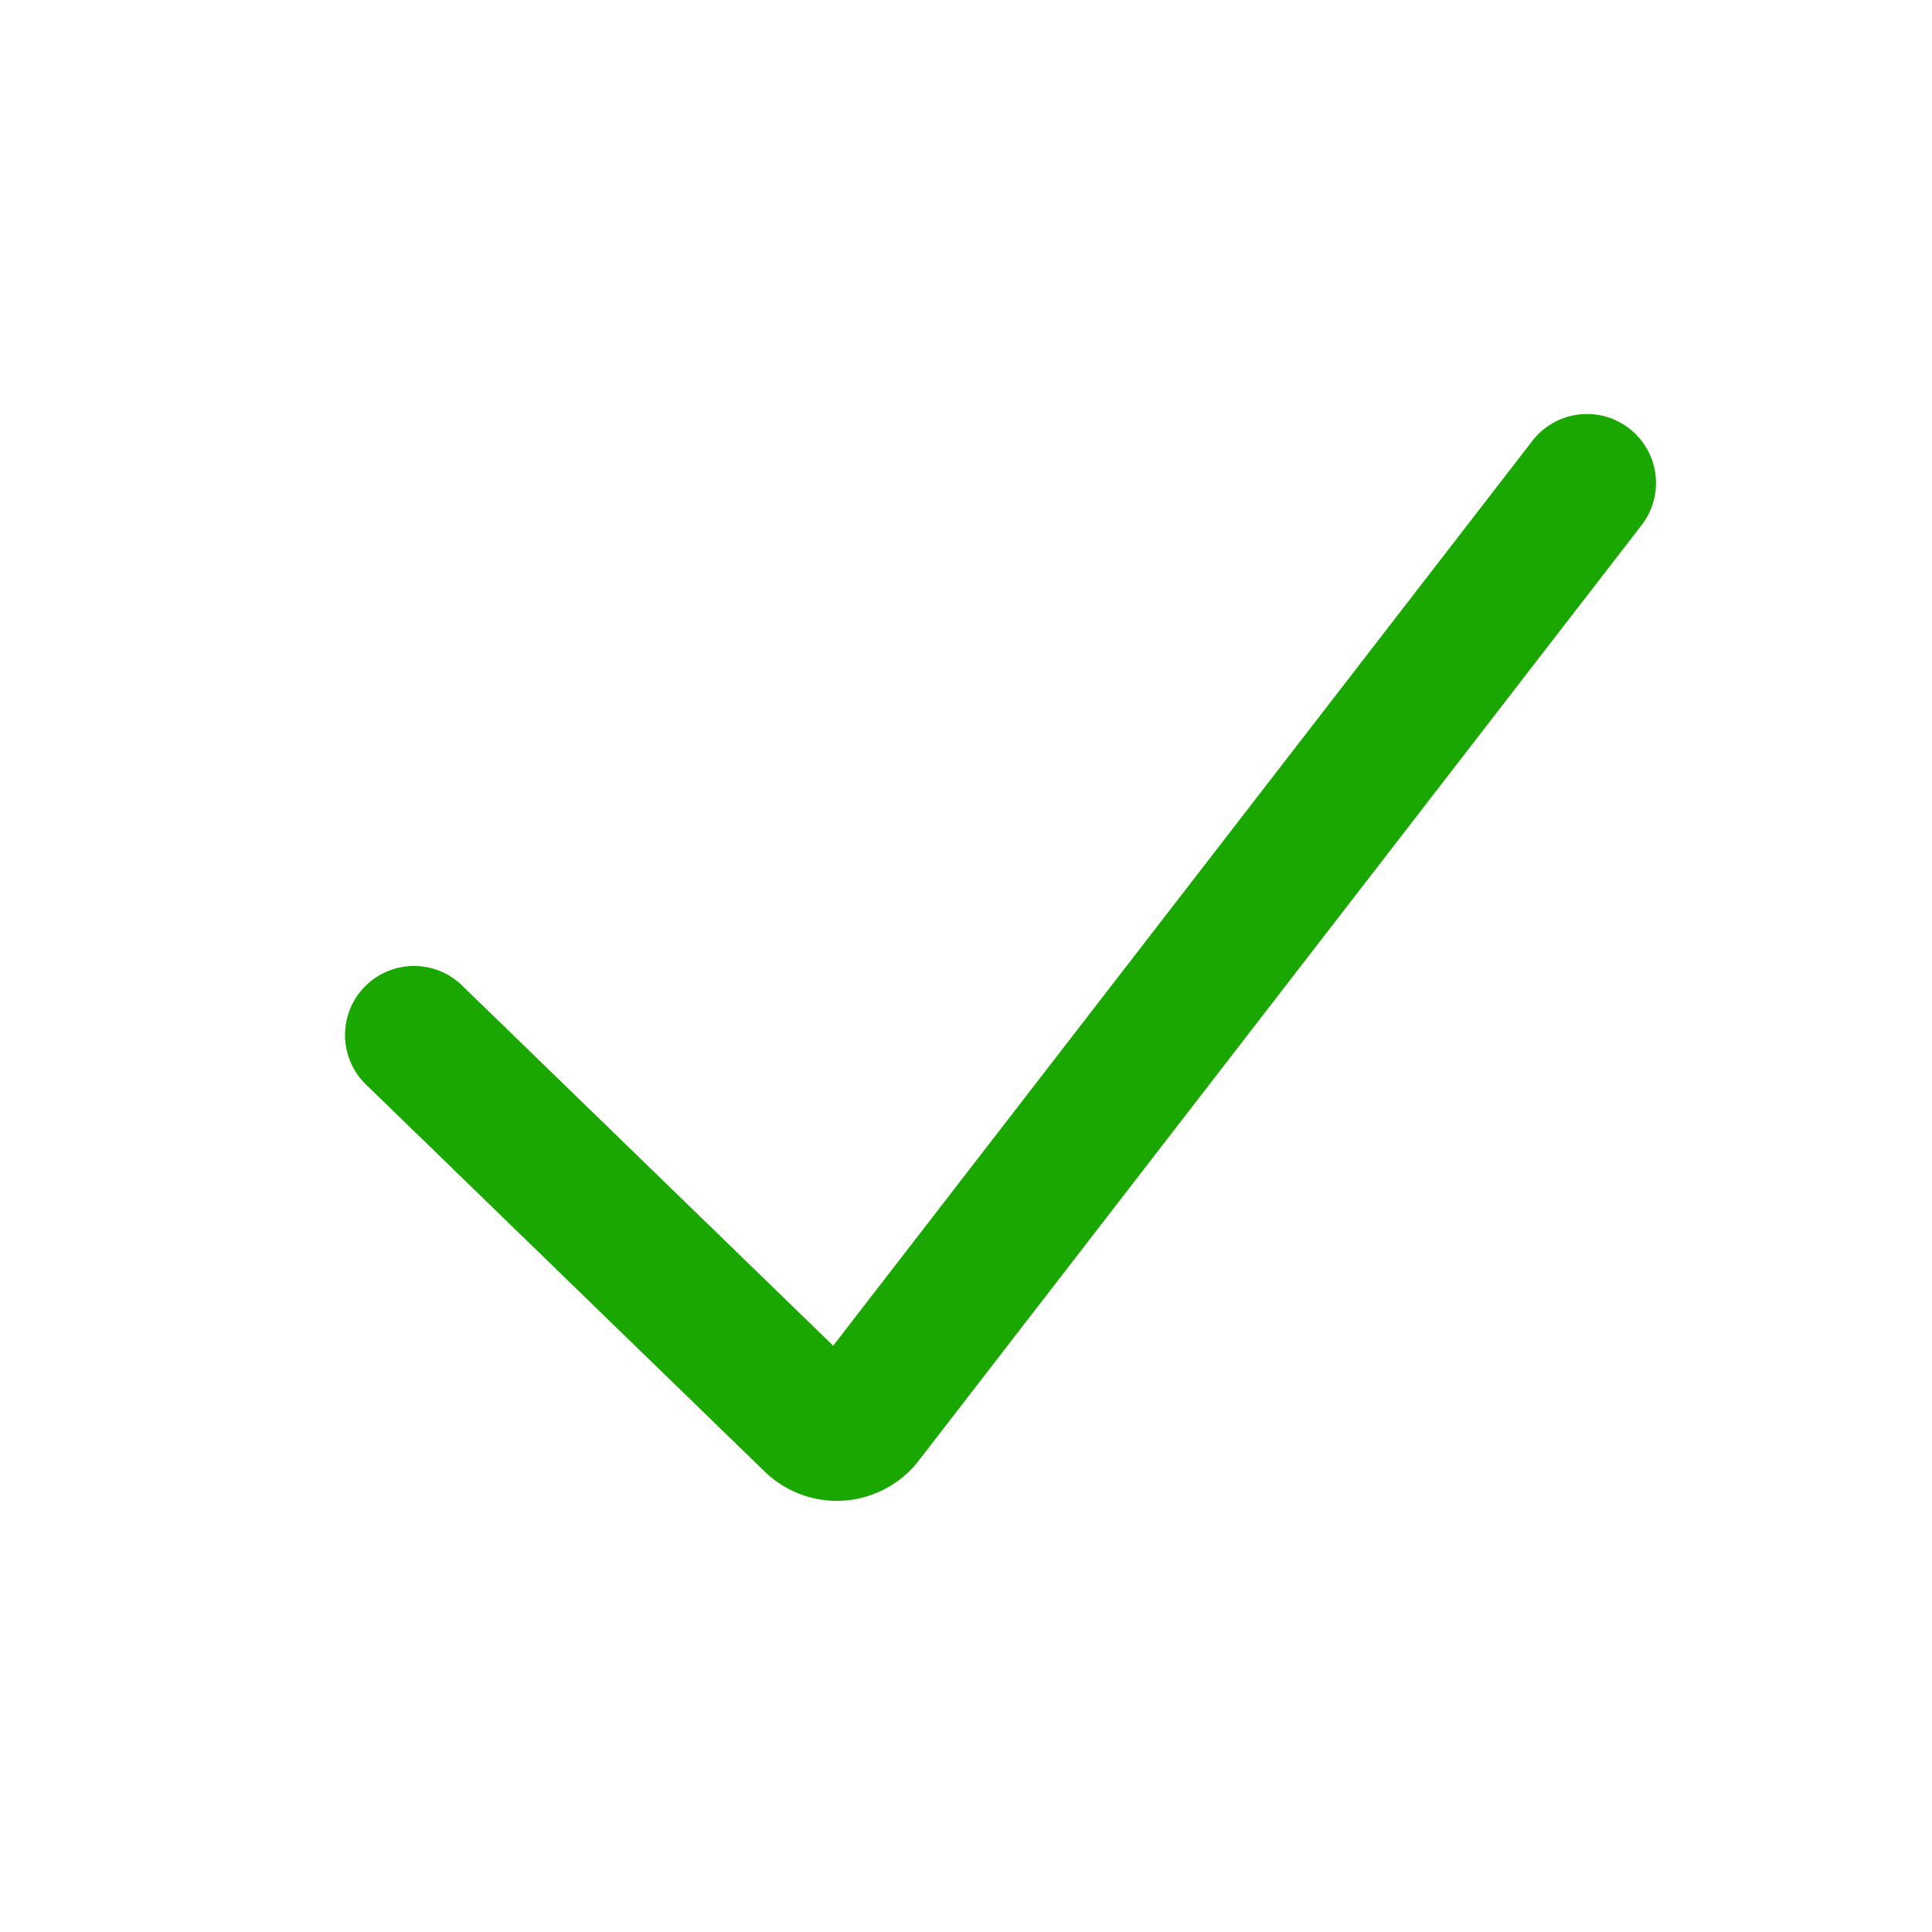 <svg width="24" height="24" viewBox="0 0 24 24" fill="none" xmlns="http://www.w3.org/2000/svg"><path fill-rule="evenodd" clip-rule="evenodd" d="M20.238 5.322c.375.29.444.828.154 1.202l-8.979 11.62a1.286 1.286 0 0 1-1.913.137l-4.954-4.809a.857.857 0 1 1 1.194-1.23l4.61 4.475 8.686-11.241a.857.857 0 0 1 1.202-.154Z" fill="#1AA800"/></svg>